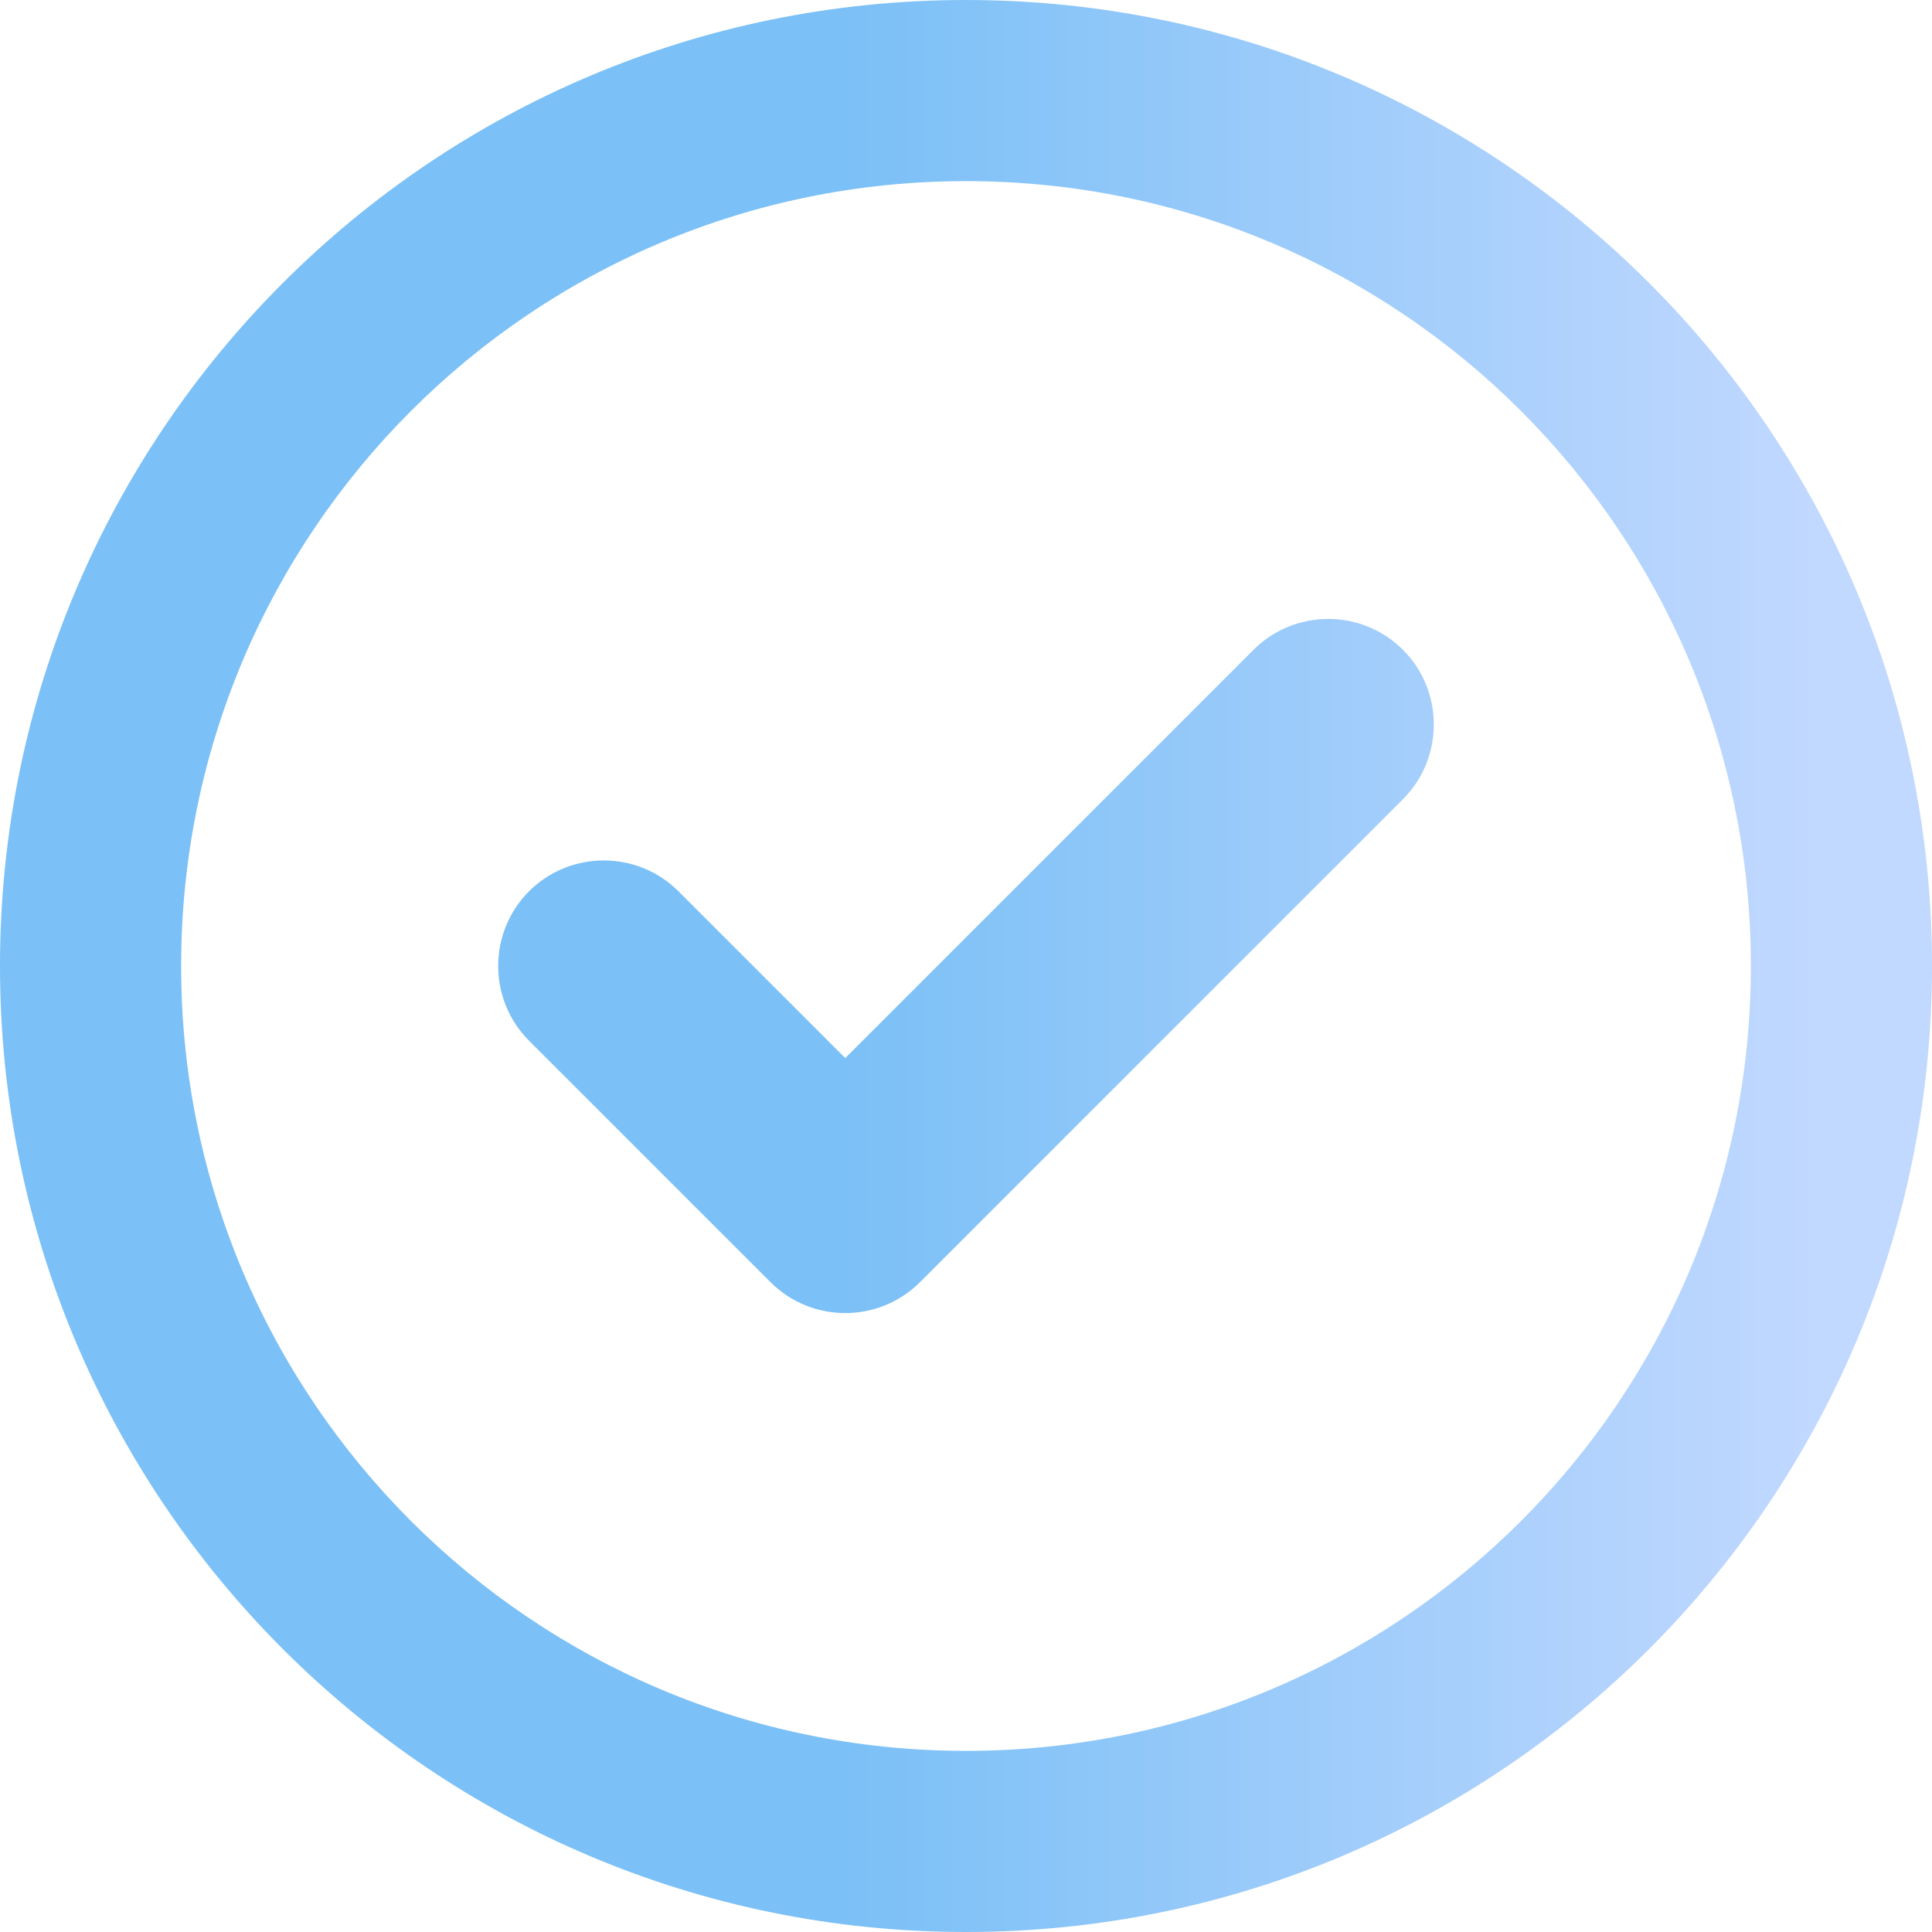 <svg xmlns="http://www.w3.org/2000/svg" width="24" height="24" viewBox="0 0 24 24" fill="none">
<path d="M11.428 15.928C10.917 16.439 10.083 16.439 9.572 15.928L6.572 12.928C6.061 12.417 6.061 11.583 6.572 11.072C7.083 10.561 7.917 10.561 8.428 11.072L10.5 13.144L15.572 8.072C16.083 7.561 16.917 7.561 17.428 8.072C17.939 8.583 17.939 9.417 17.428 9.928L11.428 15.928ZM24 12C24 18.628 18.628 24 12 24C5.372 24 0 18.628 0 12C0 5.372 5.372 0 12 0C18.628 0 24 5.372 24 12ZM12 2.25C6.614 2.25 2.25 6.614 2.25 12C2.25 17.386 6.614 21.75 12 21.75C17.386 21.75 21.75 17.386 21.75 12C21.75 6.614 17.386 2.25 12 2.25Z" fill="url(#paint0_linear_1022_5820)"/>
<defs fill="#000000">
<linearGradient id="paint0_linear_1022_5820" x1="10.518" y1="6.75" x2="22.541" y2="6.75" gradientUnits="userSpaceOnUse" fill="#000000">
<stop stop-color="#7bc0f6" fill="#000000"/>
<stop offset="1" stop-color="#c1d8ff" fill="#000000"/>
</linearGradient>
</defs>
</svg>